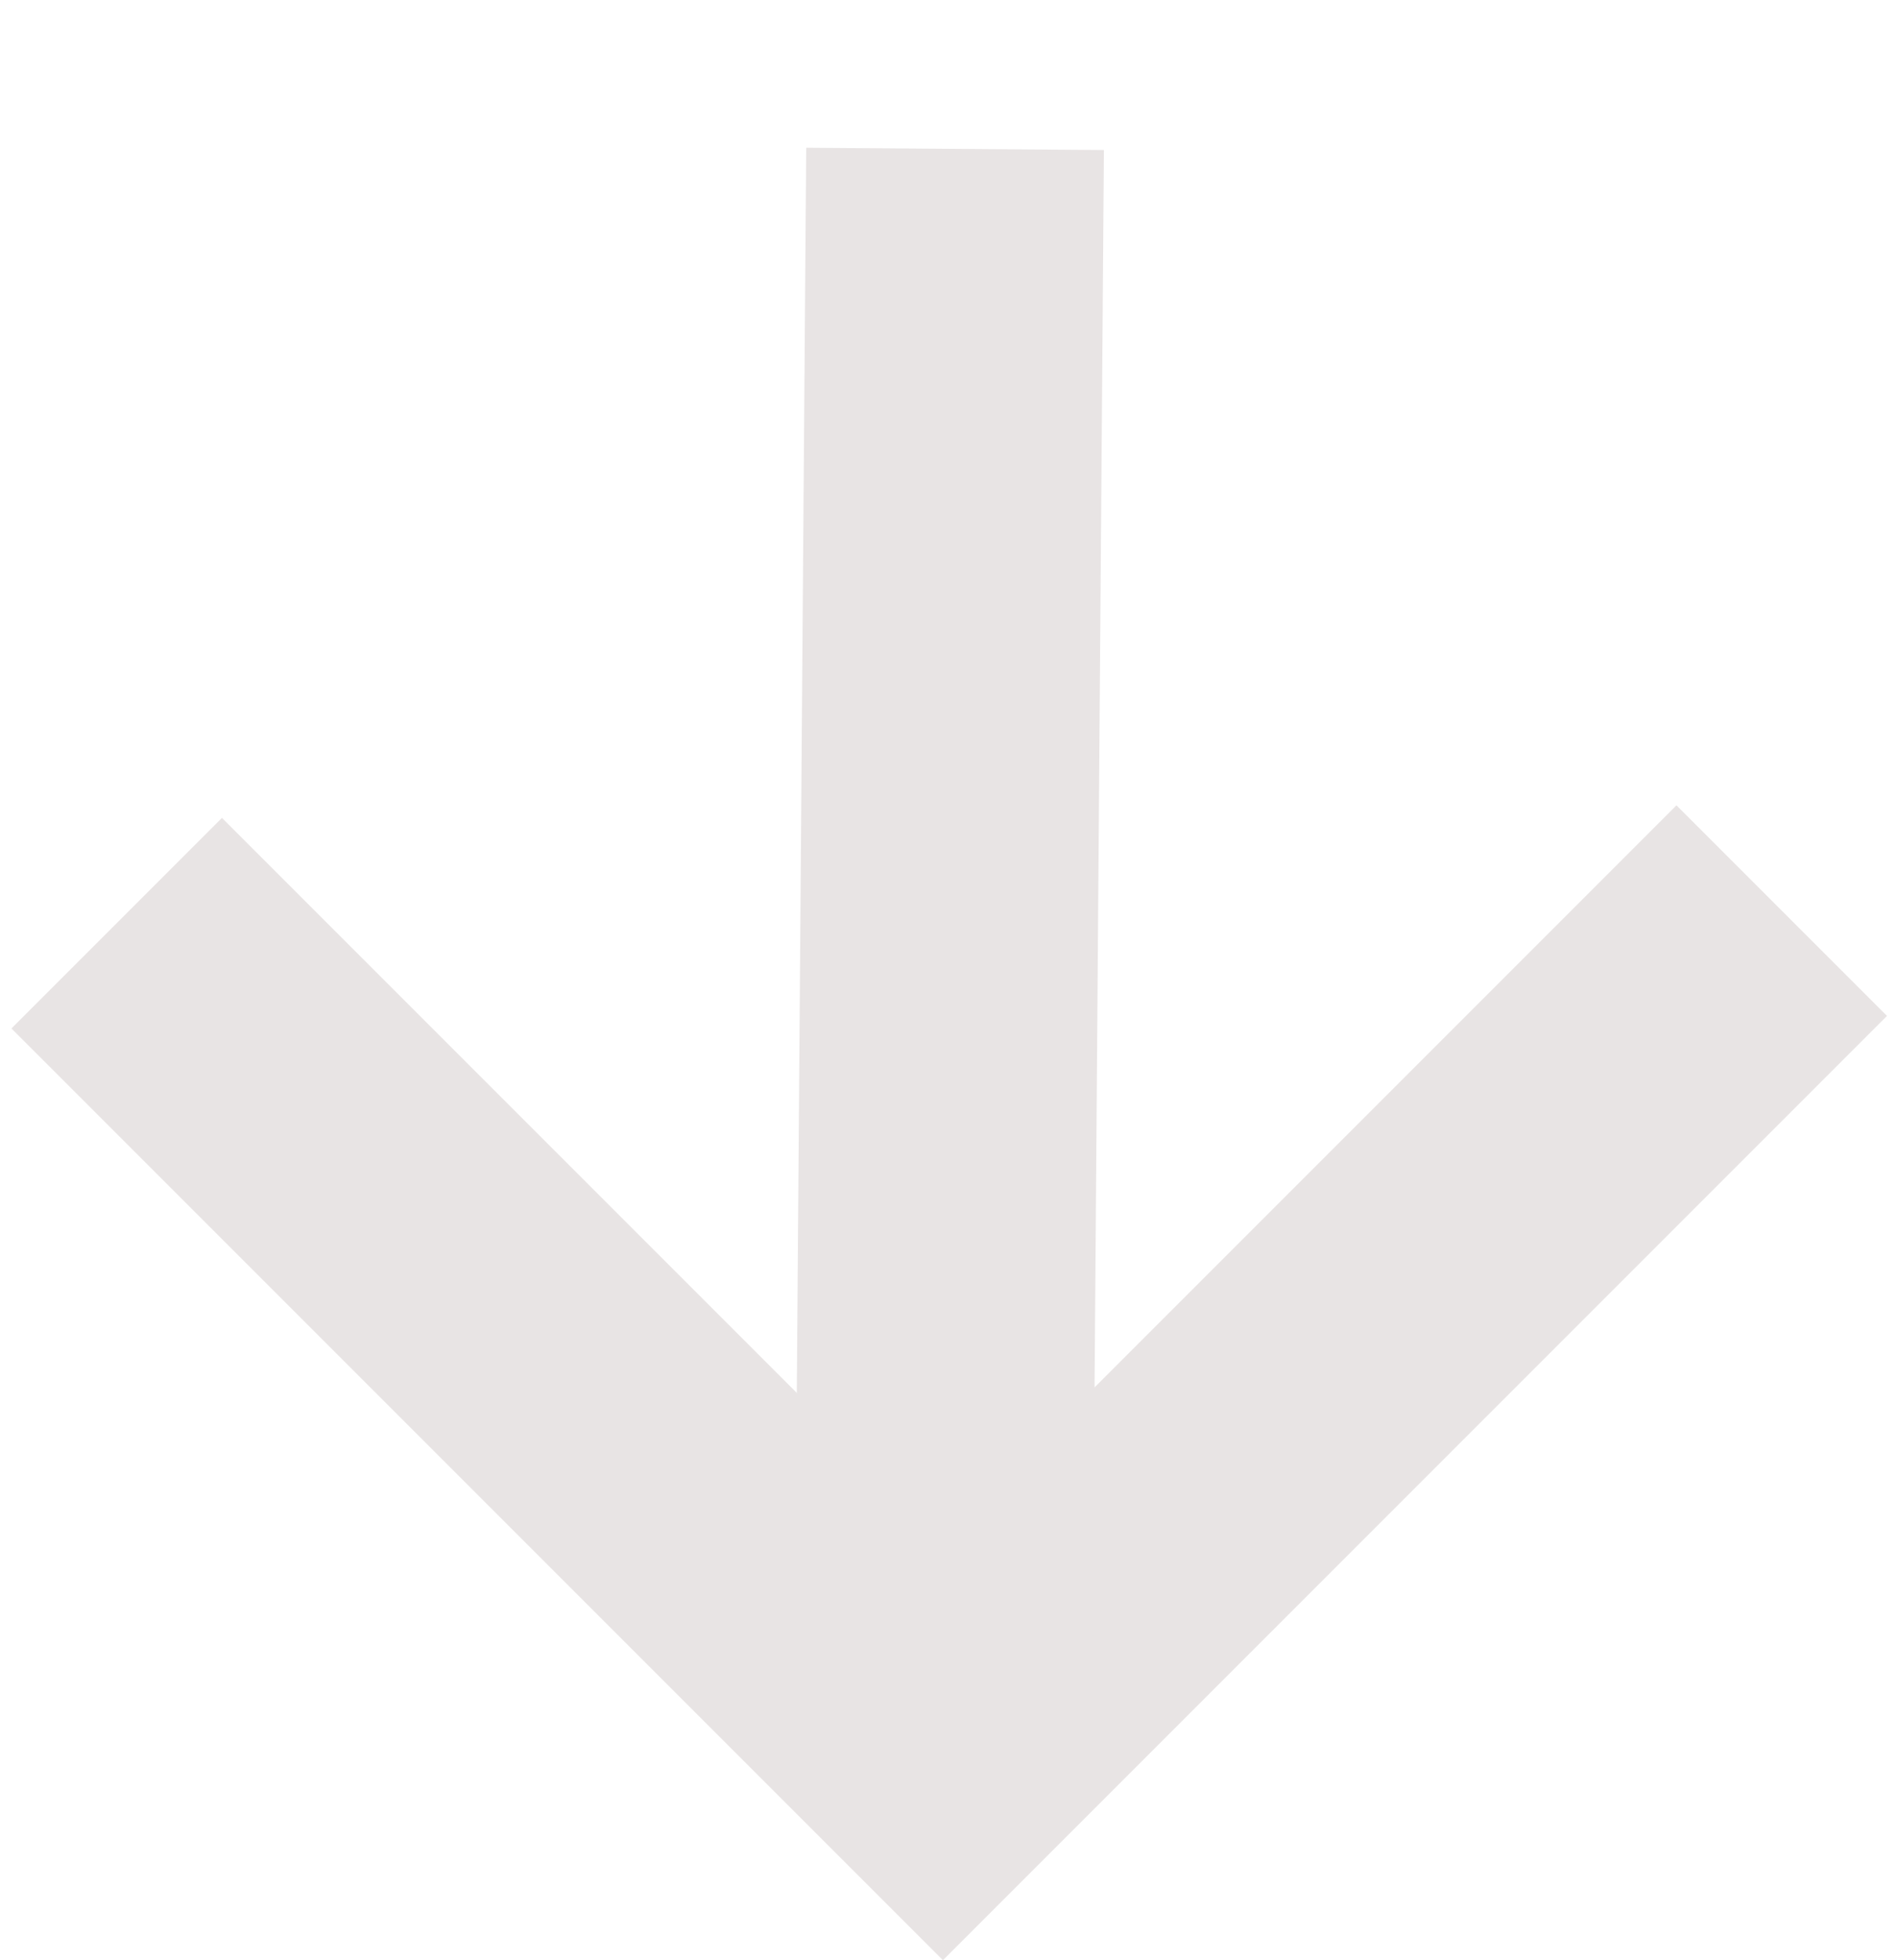 <svg xmlns="http://www.w3.org/2000/svg" width="76.506" height="78.992" viewBox="0 0 76.506 78.992">
  <g id="グループ_125529" data-name="グループ 125529" transform="translate(71.819 36.697) rotate(135)">
    <path id="パス_887401" data-name="パス 887401" d="M53.815,47.1h-12V6H0V-6H53.815Z" transform="translate(0 0)" fill="#e8e4e4"/>
    <path id="パス_887402" data-name="パス 887402" d="M4.21,49.543-4.21,40.993,41.748-4.275l8.421,8.549Z" transform="translate(1.856 0)" fill="#e8e4e4"/>
  </g>
</svg>
